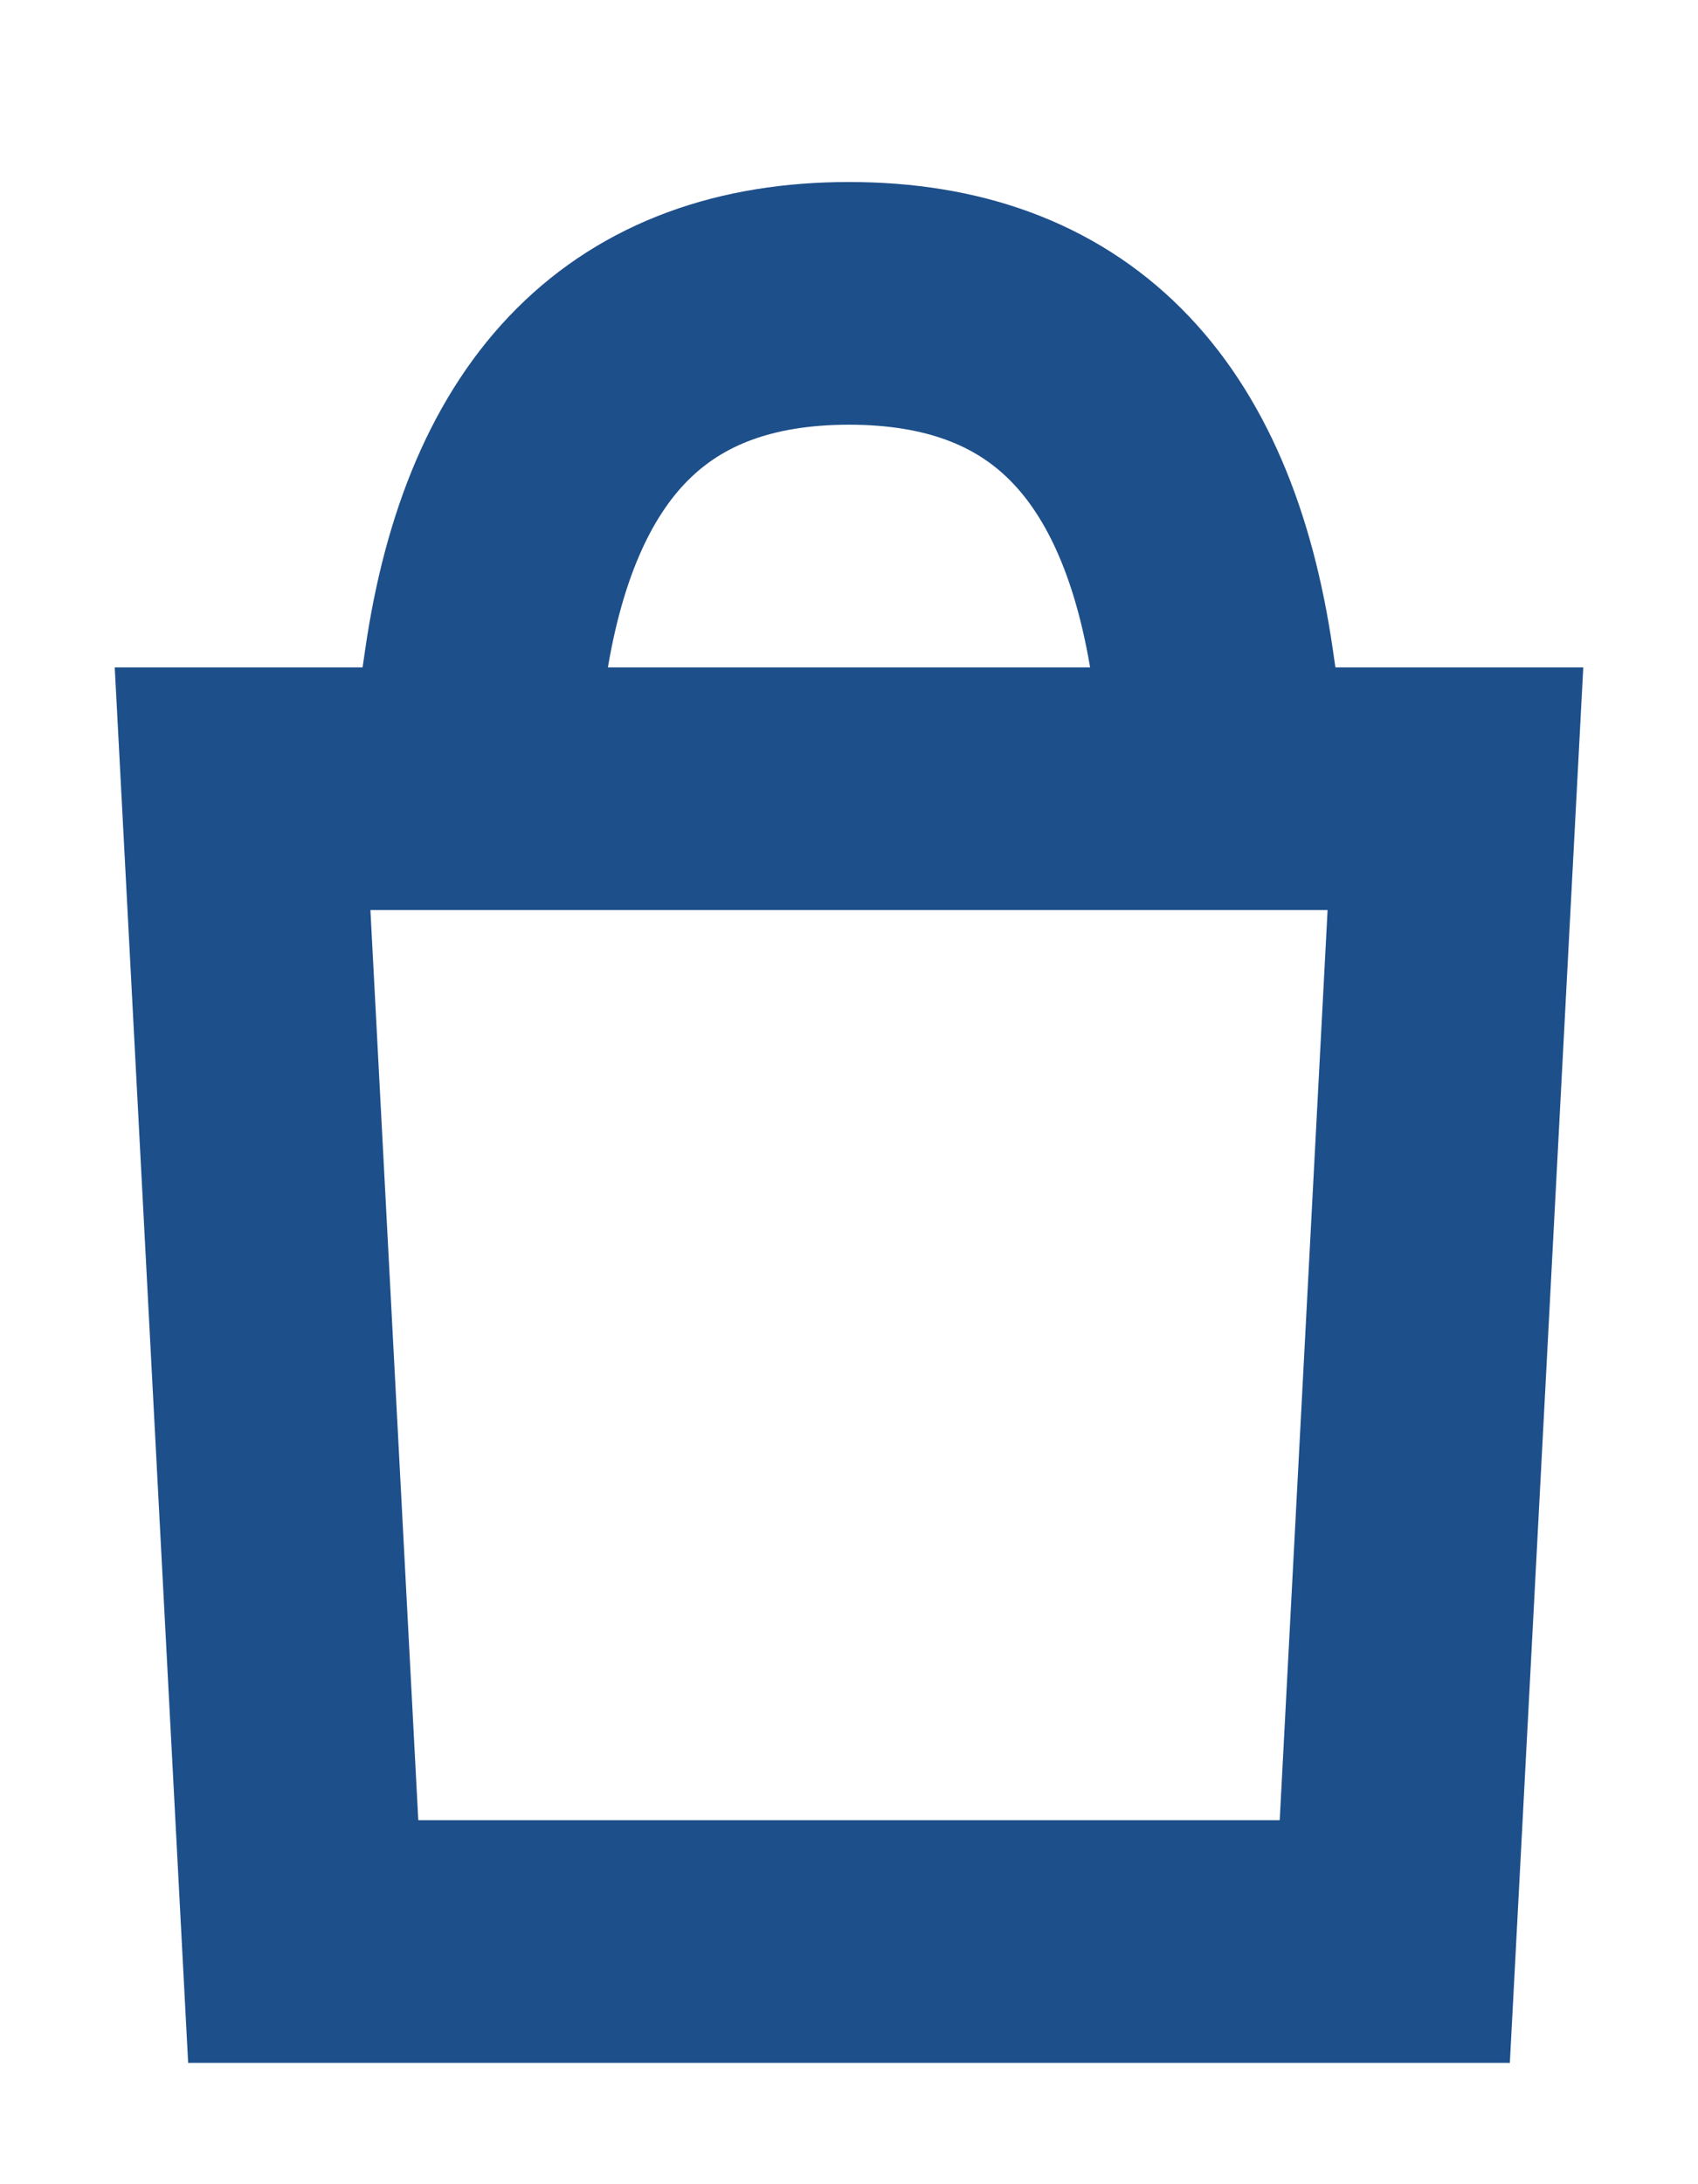<?xml version="1.0" encoding="UTF-8"?>
<svg width="14px" height="18px" viewBox="0 0 14 18" version="1.1" xmlns="http://www.w3.org/2000/svg" xmlns:xlink="http://www.w3.org/1999/xlink">
    <title>basket-blue</title>
    <g id="basket-blue" stroke="none" stroke-width="1" fill="none" fill-rule="evenodd">
        <polygon id="body" stroke="#1D4F8A" stroke-width="2" fill-rule="nonzero" points="2 6.5 2.5 16 11.5 16 12 6.5"></polygon>
        <path d="M4,5.5 C4.289,3.5 5.289,2.5 7,2.5 C8.711,2.5 9.711,3.5 10,5.5" id="handle" stroke="#1D4F8A" stroke-width="2" stroke-linecap="square" fill-rule="nonzero"></path>
    </g>
</svg>